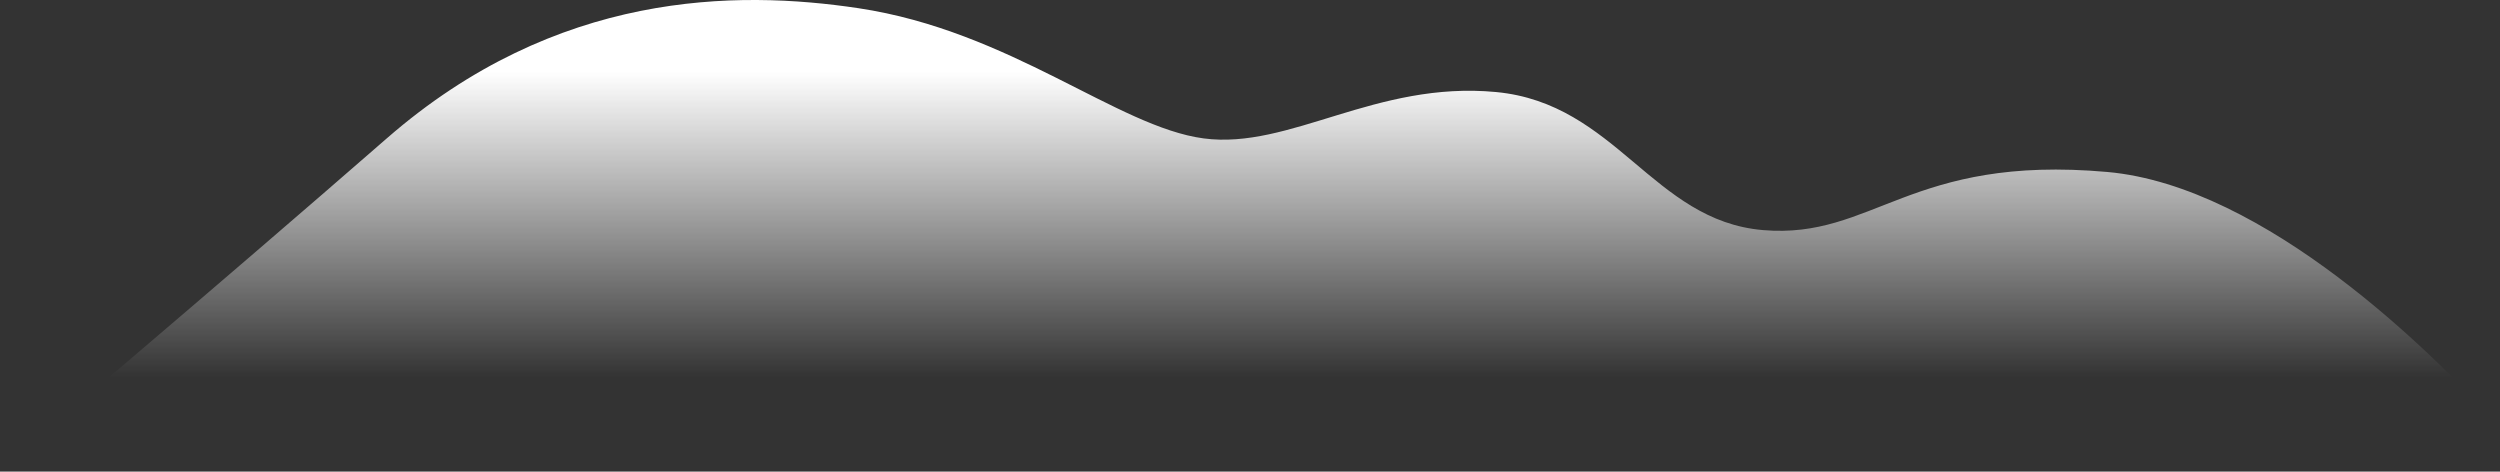 <svg width="1267" height="239" viewBox="0 0 1267 239" fill="none" xmlns="http://www.w3.org/2000/svg">
<rect x="0" y="0" width="1267" height="239" fill="#333333" stroke="none"/>
<path d="M1067.99 87.155C1148.07 94.309 1233.69 179.4 1266.5 216.051V238.146H0C0 238.146 110 145.146 196 70.146C282 -4.855 373.266 -5.113 435 4.146C512.167 15.72 566.384 64.359 610 70.146C653.616 75.933 697.254 40.859 758.204 46.646C819.155 52.433 837.608 111.881 893.526 116.616C949.444 121.35 967.897 78.211 1067.99 87.155Z" fill="url(#paint0_linear_566_2)"/>
<defs>
<linearGradient id="paint0_linear_566_2" x1="862.212" y1="36.144" x2="862.212" y2="191.341" gradientUnits="userSpaceOnUse">
<stop stop-color="white"/>
<stop offset="1" stop-color="white" stop-opacity="0"/>
</linearGradient>
</defs>
</svg>
